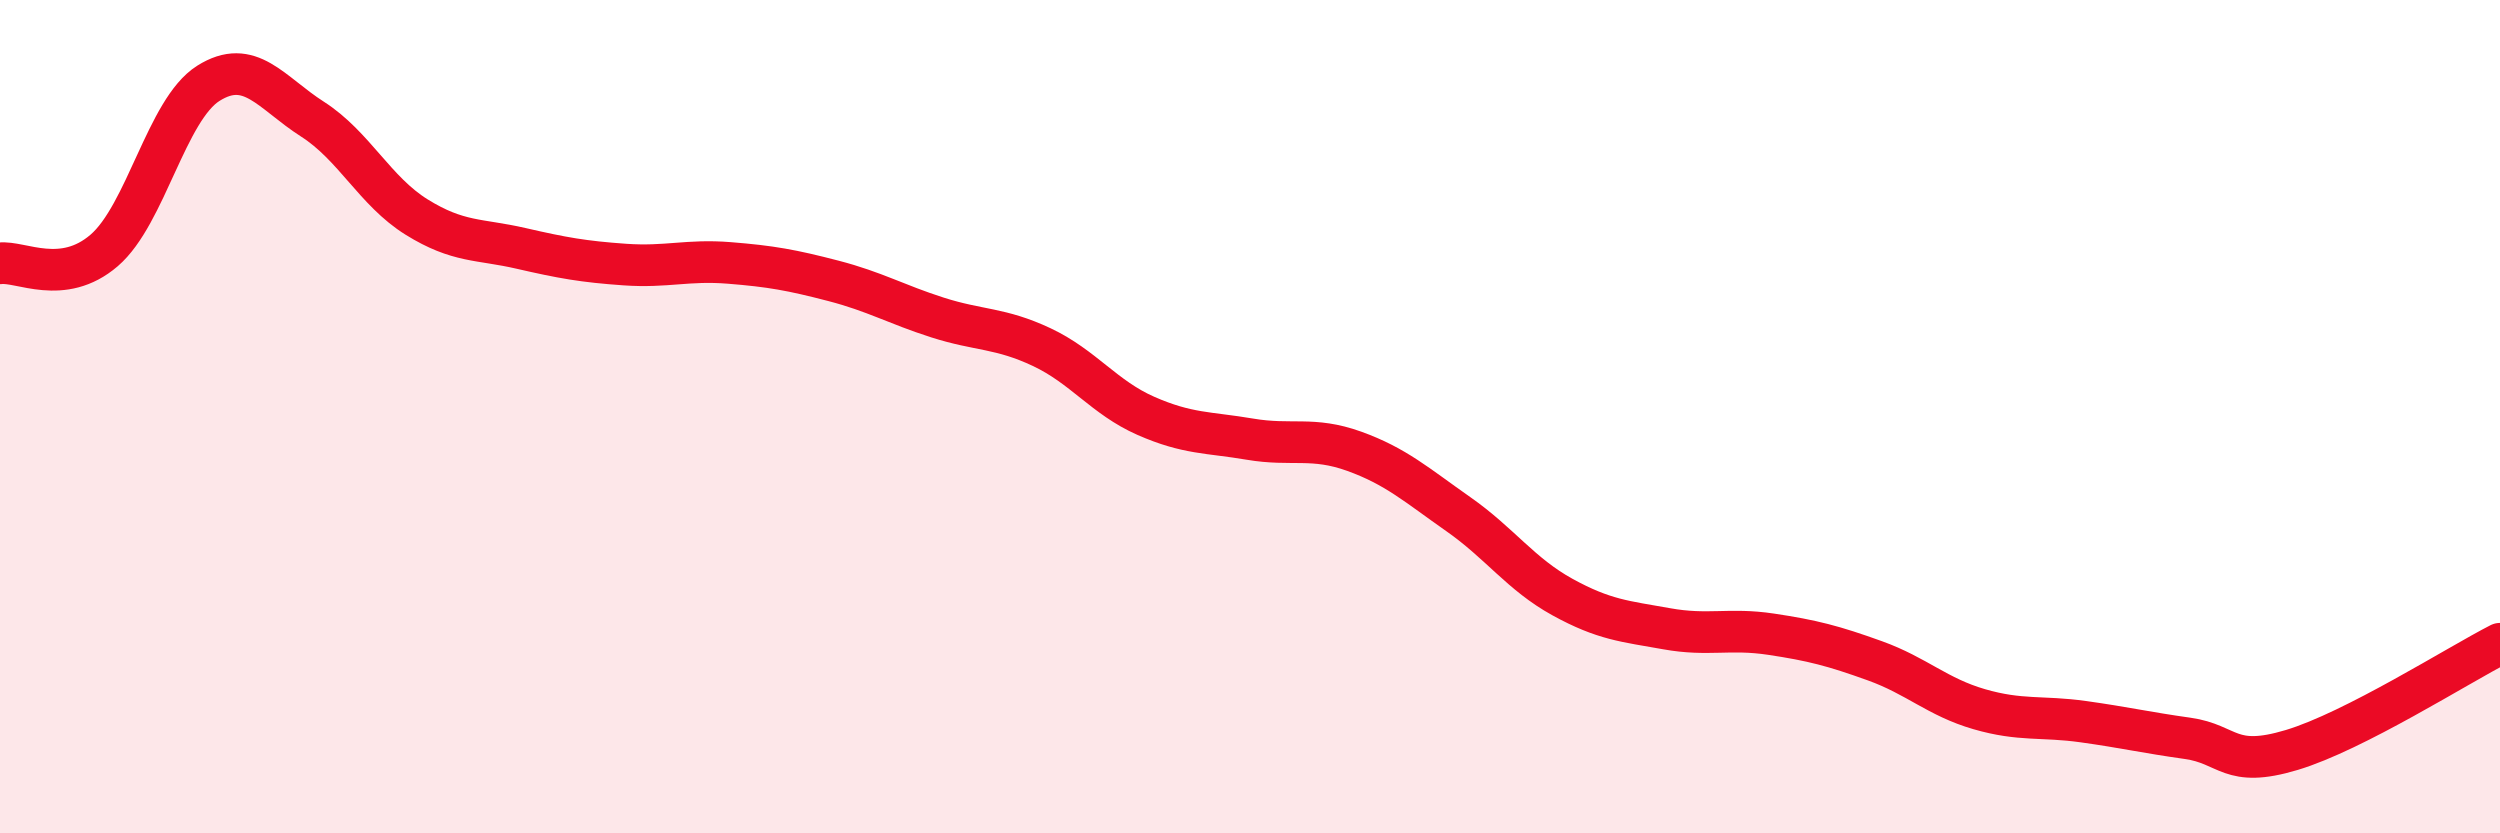 
    <svg width="60" height="20" viewBox="0 0 60 20" xmlns="http://www.w3.org/2000/svg">
      <path
        d="M 0,6.32 C 0.5,6.26 1.5,6.87 2.5,6.01 C 3.5,5.15 4,2.63 5,2 C 6,1.37 6.5,2.22 7.5,2.86 C 8.5,3.5 9,4.59 10,5.21 C 11,5.83 11.5,5.73 12.5,5.96 C 13.5,6.19 14,6.28 15,6.35 C 16,6.42 16.5,6.23 17.5,6.31 C 18.5,6.39 19,6.48 20,6.74 C 21,7 21.5,7.3 22.5,7.62 C 23.5,7.94 24,7.86 25,8.33 C 26,8.8 26.5,9.54 27.5,9.98 C 28.5,10.42 29,10.37 30,10.54 C 31,10.71 31.5,10.47 32.5,10.83 C 33.5,11.19 34,11.64 35,12.34 C 36,13.04 36.5,13.78 37.5,14.33 C 38.5,14.88 39,14.91 40,15.09 C 41,15.27 41.5,15.07 42.5,15.22 C 43.5,15.37 44,15.5 45,15.86 C 46,16.22 46.5,16.73 47.5,17.02 C 48.5,17.31 49,17.18 50,17.32 C 51,17.46 51.5,17.58 52.5,17.72 C 53.5,17.86 53.5,18.45 55,18 C 56.5,17.55 59,15.96 60,15.45L60 20L0 20Z"
        fill="#EB0A25"
        opacity="0.1"
        stroke-linecap="round"
        stroke-linejoin="round"
      />
      <path
        d="M 0,6.32 C 0.5,6.26 1.5,6.87 2.5,6.01 C 3.5,5.15 4,2.63 5,2 C 6,1.37 6.5,2.22 7.5,2.86 C 8.5,3.5 9,4.59 10,5.21 C 11,5.83 11.5,5.73 12.5,5.96 C 13.5,6.19 14,6.28 15,6.35 C 16,6.42 16.5,6.23 17.5,6.31 C 18.5,6.39 19,6.48 20,6.74 C 21,7 21.5,7.3 22.5,7.62 C 23.5,7.94 24,7.86 25,8.33 C 26,8.8 26.5,9.54 27.5,9.98 C 28.5,10.42 29,10.37 30,10.54 C 31,10.71 31.5,10.47 32.5,10.83 C 33.5,11.19 34,11.64 35,12.34 C 36,13.04 36.5,13.78 37.5,14.33 C 38.5,14.88 39,14.91 40,15.09 C 41,15.27 41.5,15.07 42.5,15.22 C 43.5,15.37 44,15.5 45,15.86 C 46,16.22 46.5,16.73 47.5,17.02 C 48.5,17.31 49,17.18 50,17.32 C 51,17.46 51.5,17.58 52.5,17.72 C 53.5,17.86 53.5,18.45 55,18 C 56.5,17.55 59,15.96 60,15.45"
        stroke="#EB0A25"
        stroke-width="1"
        fill="none"
        stroke-linecap="round"
        stroke-linejoin="round"
      />
    </svg>
  